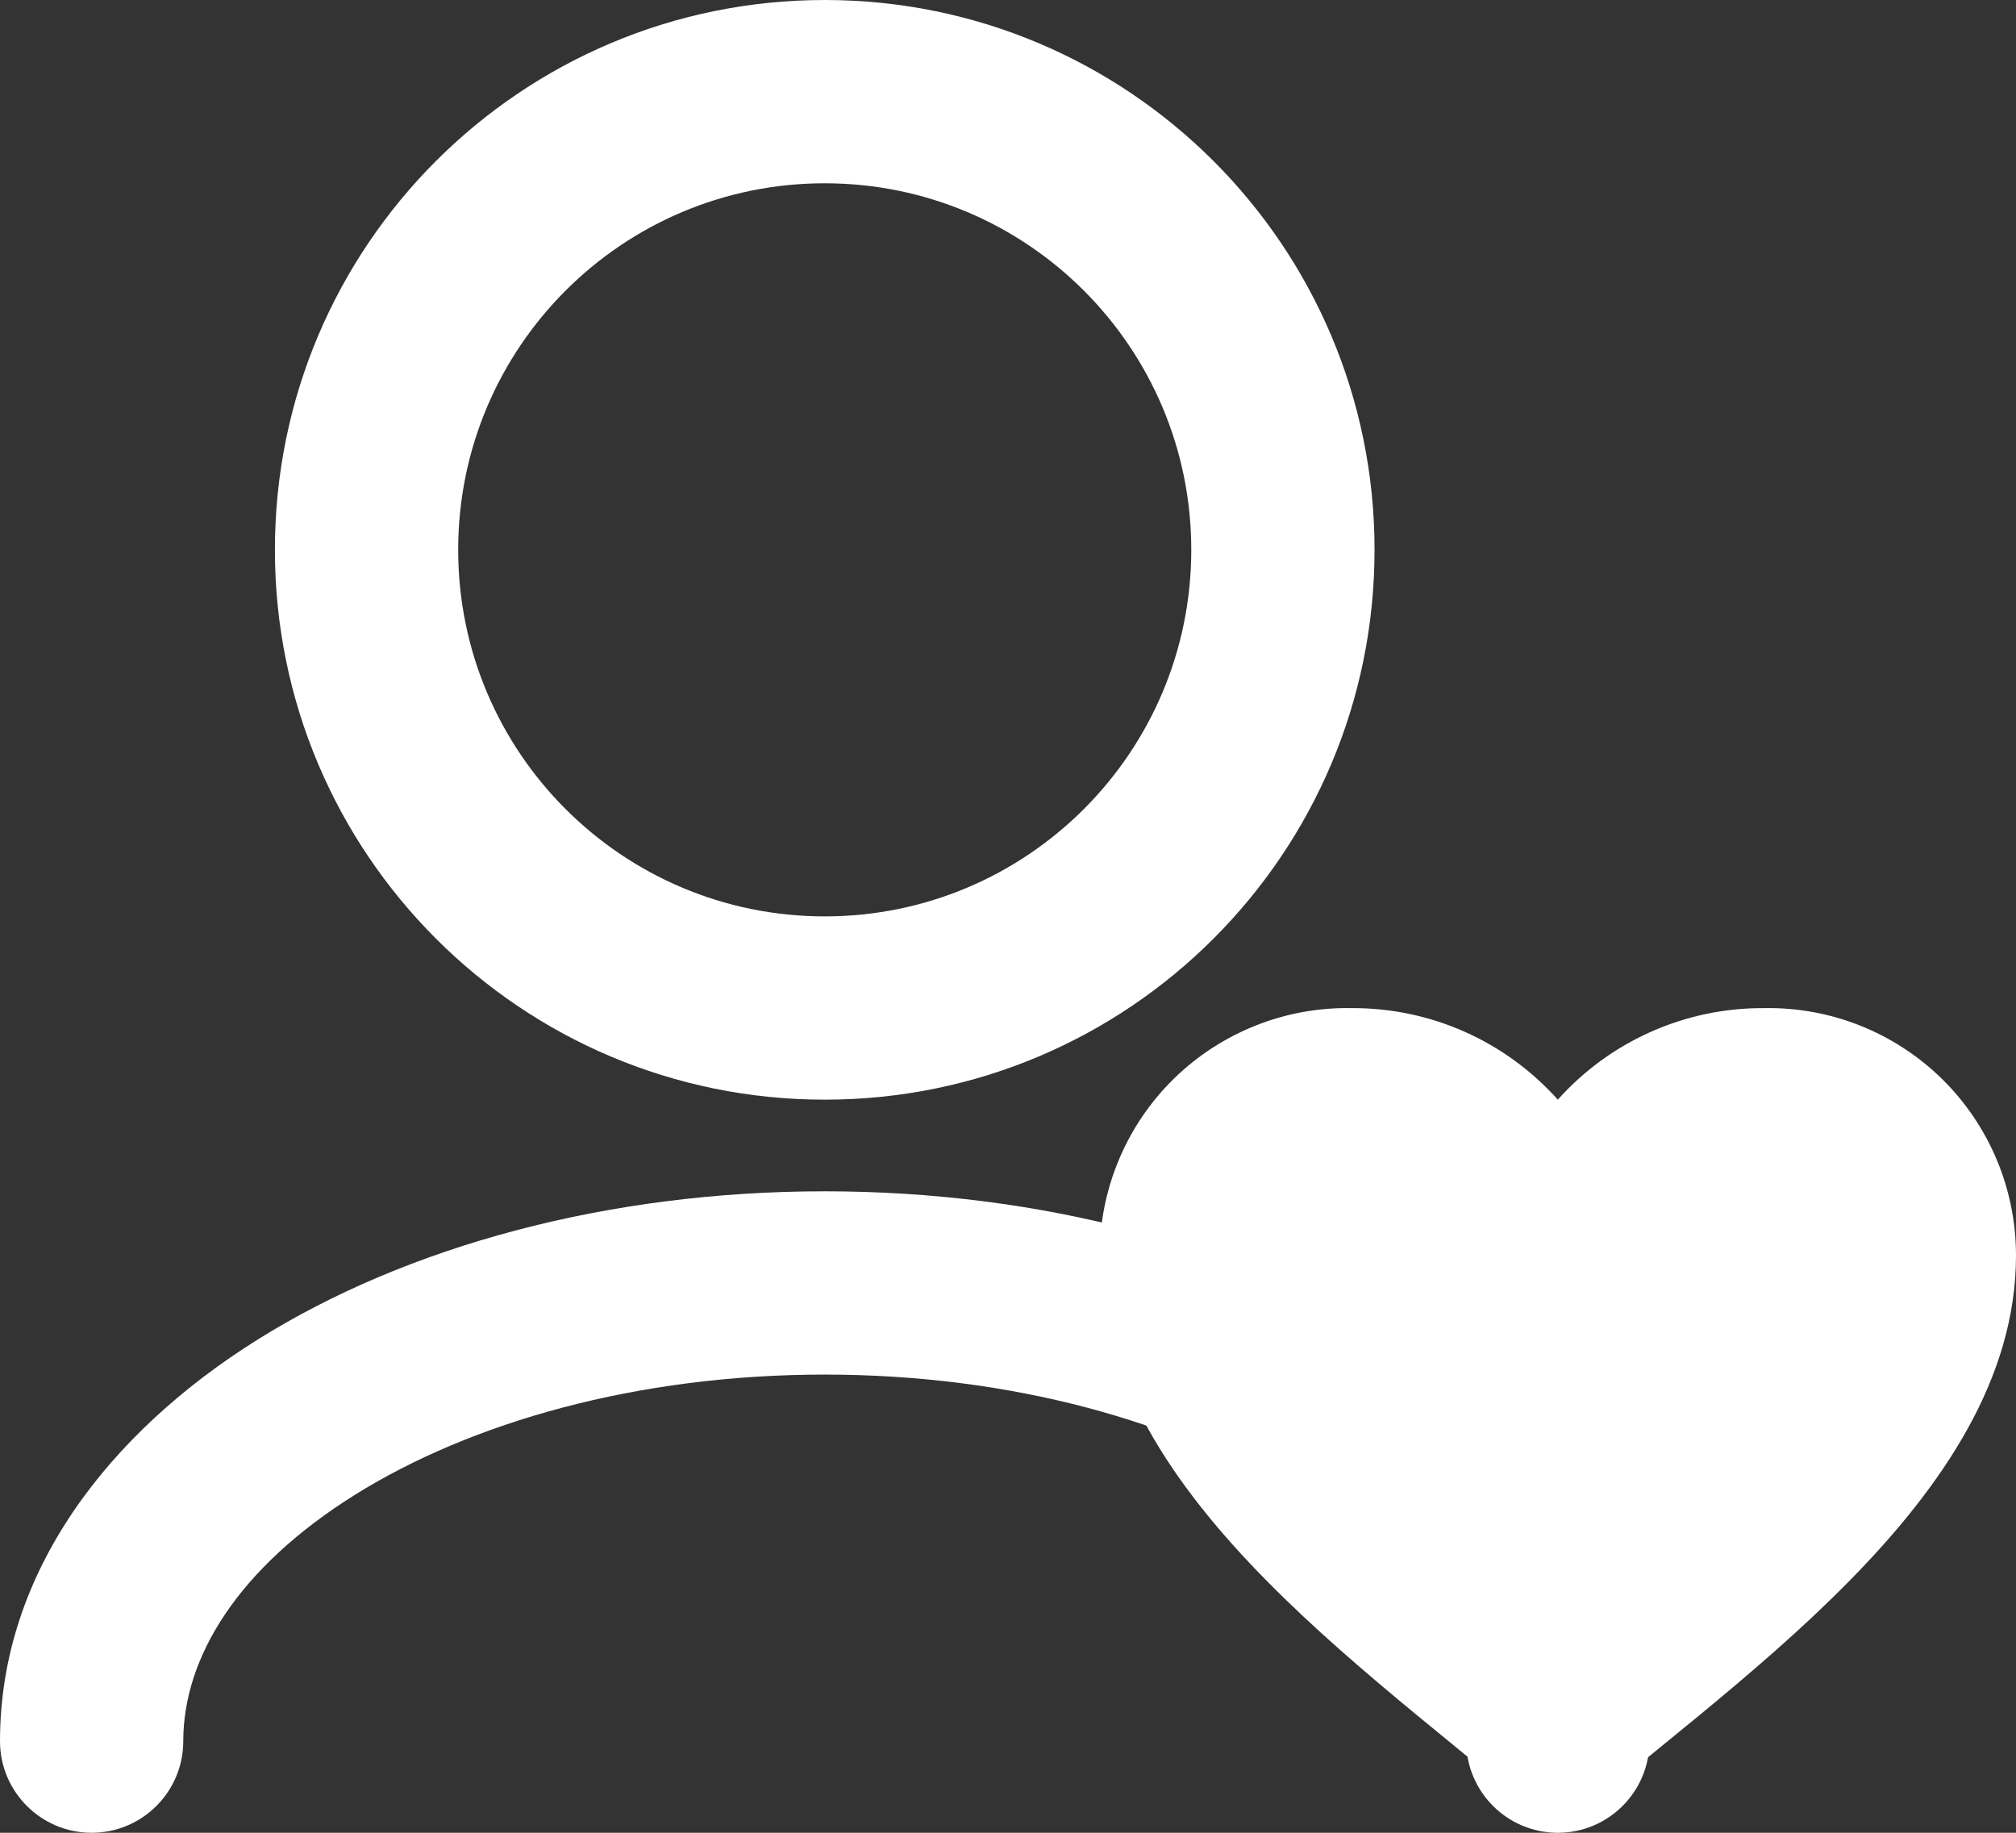 <svg width="22" height="20" viewBox="0 0 22 20" fill="none" xmlns="http://www.w3.org/2000/svg">
<rect x="0" y="0" width="22" height="20" fill="#333333" stroke="none"/>
<path d="M16 19C16 19.552 16.448 20 17 20C17.552 20 18 19.552 18 19H16ZM0 19C0 19.552 0.448 20 1 20C1.552 20 2 19.552 2 19H0ZM18 19C18 17.15 16.803 15.627 15.187 14.617C13.557 13.598 11.367 13 9 13V15C11.052 15 12.862 15.522 14.127 16.312C15.406 17.112 16 18.088 16 19H18ZM9 13C6.633 13 4.443 13.598 2.813 14.617C1.197 15.627 0 17.15 0 19H2C2 18.088 2.594 17.112 3.873 16.312C5.138 15.522 6.948 15 9 15V13ZM9 10C6.791 10 5 8.209 5 6H3C3 9.314 5.686 12 9 12V10ZM5 6C5 3.791 6.791 2 9 2V0C5.686 0 3 2.686 3 6H5ZM9 2C11.209 2 13 3.791 13 6H15C15 2.686 12.314 0 9 0V2ZM13 6C13 8.209 11.209 10 9 10V12C12.314 12 15 9.314 15 6H13Z" fill="white"/>
<path d="M12 13.7C12 12.976 12.291 12.281 12.808 11.773C13.326 11.266 14.025 10.987 14.75 11.001C15.609 10.996 16.428 11.36 17 12C17.572 11.36 18.391 10.996 19.25 11.001C19.975 10.987 20.674 11.266 21.192 11.773C21.709 12.281 22 12.976 22 13.7C22 16.378 18.811 18.4 17 20C15.194 18.387 12 16.38 12 13.7Z" fill="white"/>
</svg>
